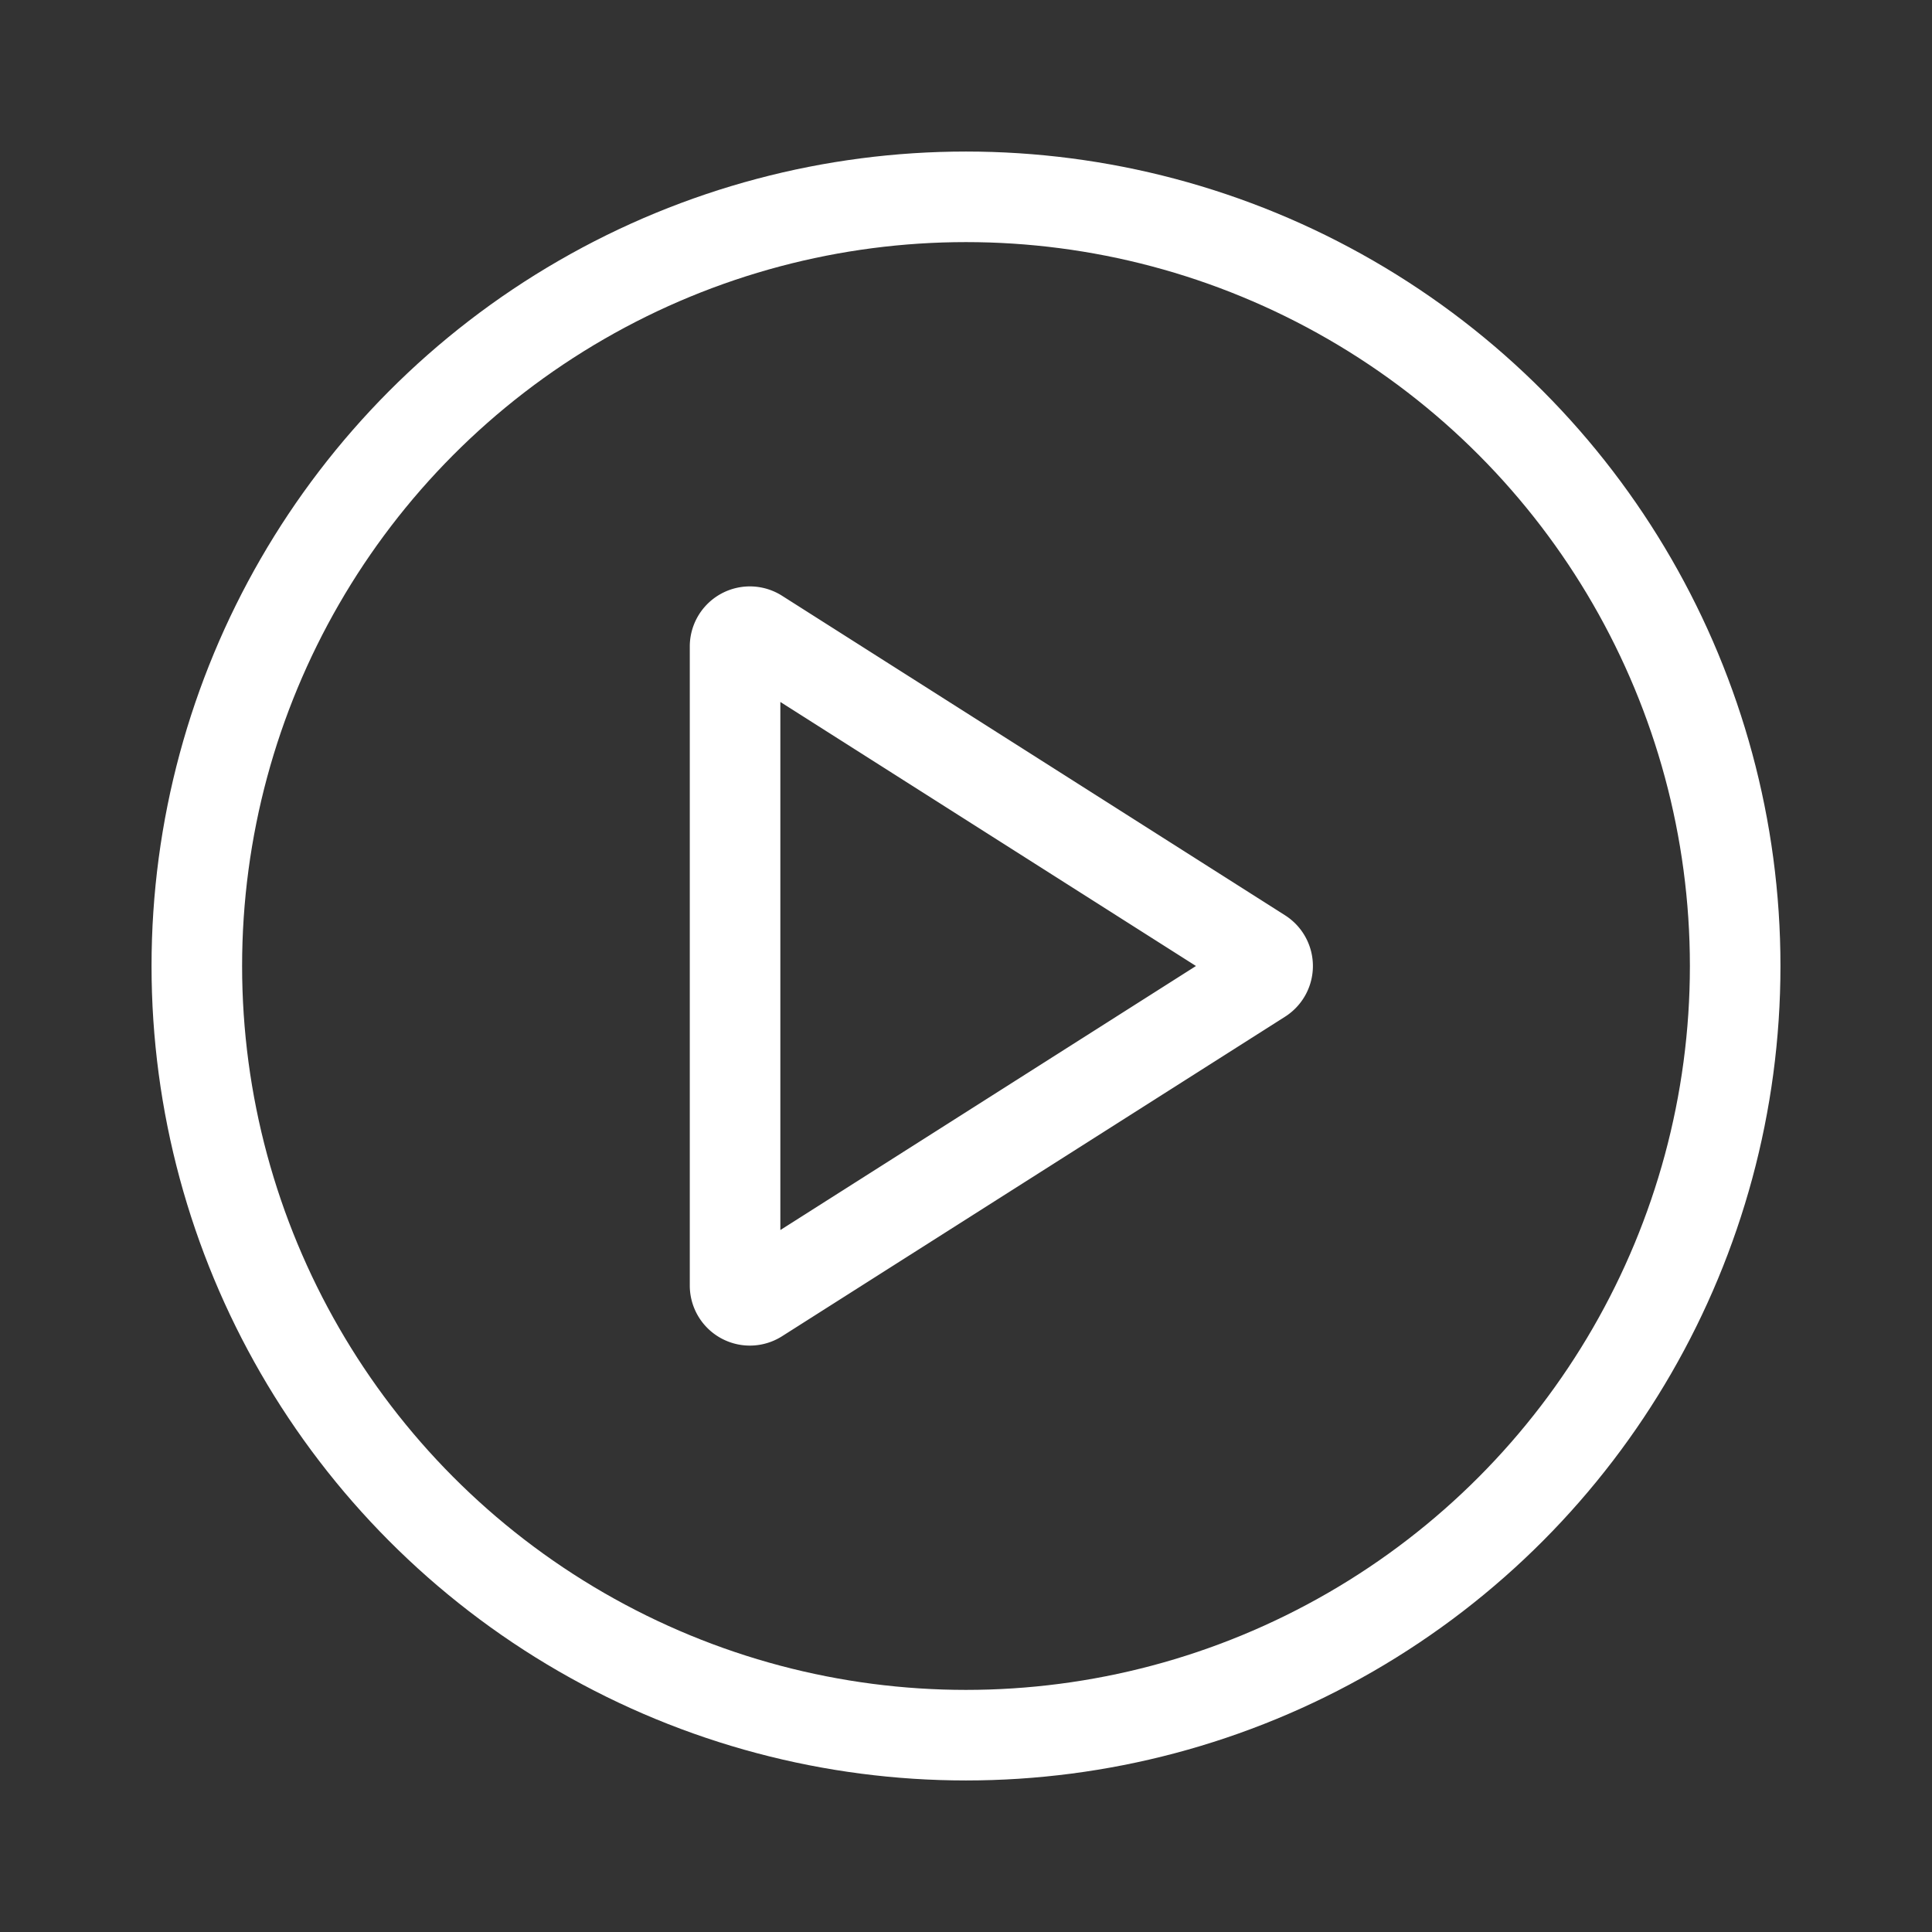 <?xml version="1.0" encoding="utf-8"?><!-- Uploaded to: SVG Repo, www.svgrepo.com, Generator: SVG Repo Mixer Tools -->
<svg width="800px" height="800px" viewBox="0 0 64 64" xmlns="http://www.w3.org/2000/svg" stroke-width="3" stroke="#ffffff" fill="none"><rect x="0" y="0" width="64" height="64" fill="#333333" stroke="none"/><path d="M24.35,42.59V21.41A.49.49,0,0,1,25.1,21L41.77,31.59a.49.49,0,0,1,0,.82L25.1,43A.49.49,0,0,1,24.35,42.59Z"/><circle cx="32" cy="32" r="25.48"/></svg>